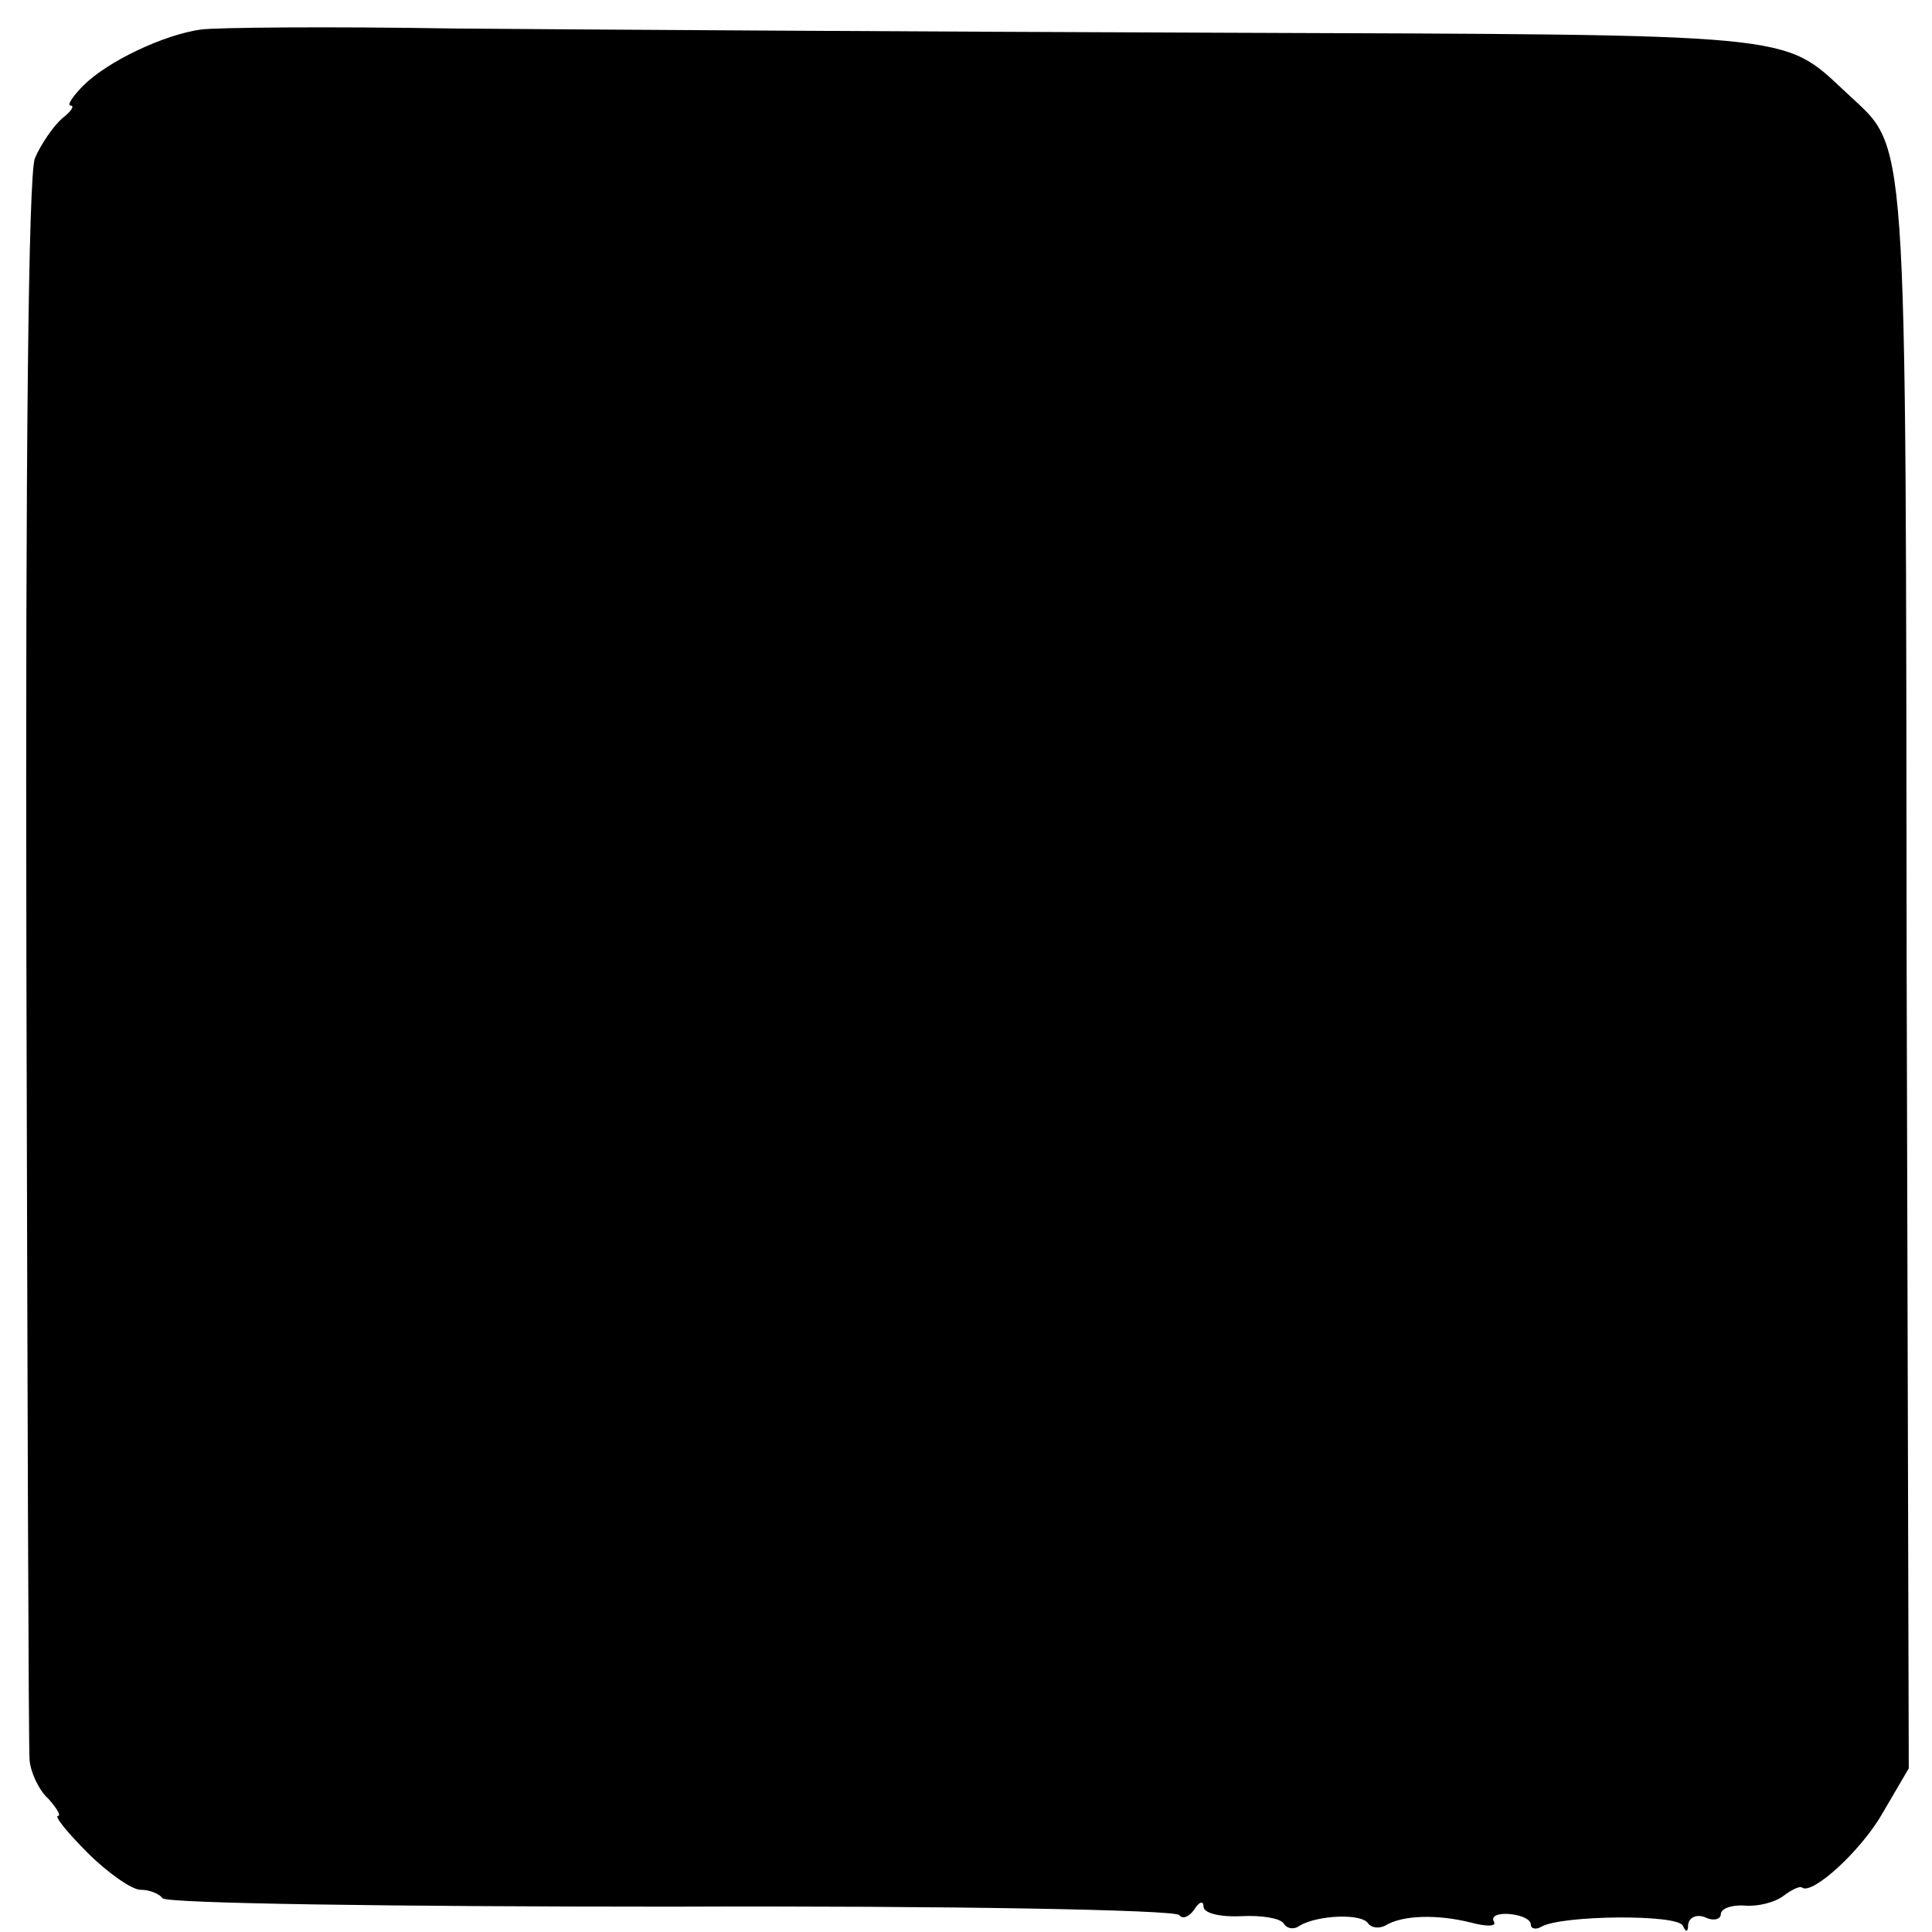 <?xml version="1.0" standalone="no"?>
<!DOCTYPE svg PUBLIC "-//W3C//DTD SVG 20010904//EN"
 "http://www.w3.org/TR/2001/REC-SVG-20010904/DTD/svg10.dtd">
<svg version="1.0" xmlns="http://www.w3.org/2000/svg"
 width="183pt" height="183pt" viewBox="0 0 183 183"
 preserveAspectRatio="xMidYMid meet">
<g transform="translate(0,183) scale(0.1,-0.1)"
fill="#000000" stroke="none">
<path d="M190 1802 c-35 -5 -88 -30 -111 -53 -10 -10 -16 -19 -12 -19 4 0 0
-6 -8 -12 -8 -7 -20 -24 -26 -38 -6 -17 -9 -272 -8 -760 1 -404 2 -745 3 -757
1 -12 9 -29 18 -37 8 -9 12 -16 9 -16 -4 0 9 -16 28 -35 19 -19 42 -35 50 -35
9 0 18 -4 21 -8 3 -5 220 -8 482 -8 262 1 478 -3 481 -8 3 -4 9 -2 14 5 5 8 9
9 9 3 0 -6 15 -10 36 -9 19 1 37 -2 40 -7 3 -5 10 -6 15 -2 17 10 59 12 65 2
3 -4 10 -5 16 -2 16 10 49 11 81 3 15 -4 25 -4 22 1 -3 5 4 8 15 7 11 -1 20
-5 20 -10 0 -4 5 -5 10 -2 19 11 129 12 134 1 3 -7 5 -6 5 1 1 7 8 10 16 7 8
-4 15 -2 15 3 0 5 10 9 23 8 12 -1 28 3 36 9 8 6 16 10 18 8 10 -7 57 36 77
72 l24 41 -2 755 c-1 820 2 776 -58 833 -60 56 -43 54 -593 56 -280 1 -607 3
-725 4 -118 2 -226 1 -240 -1z"/>
</g>
</svg>

